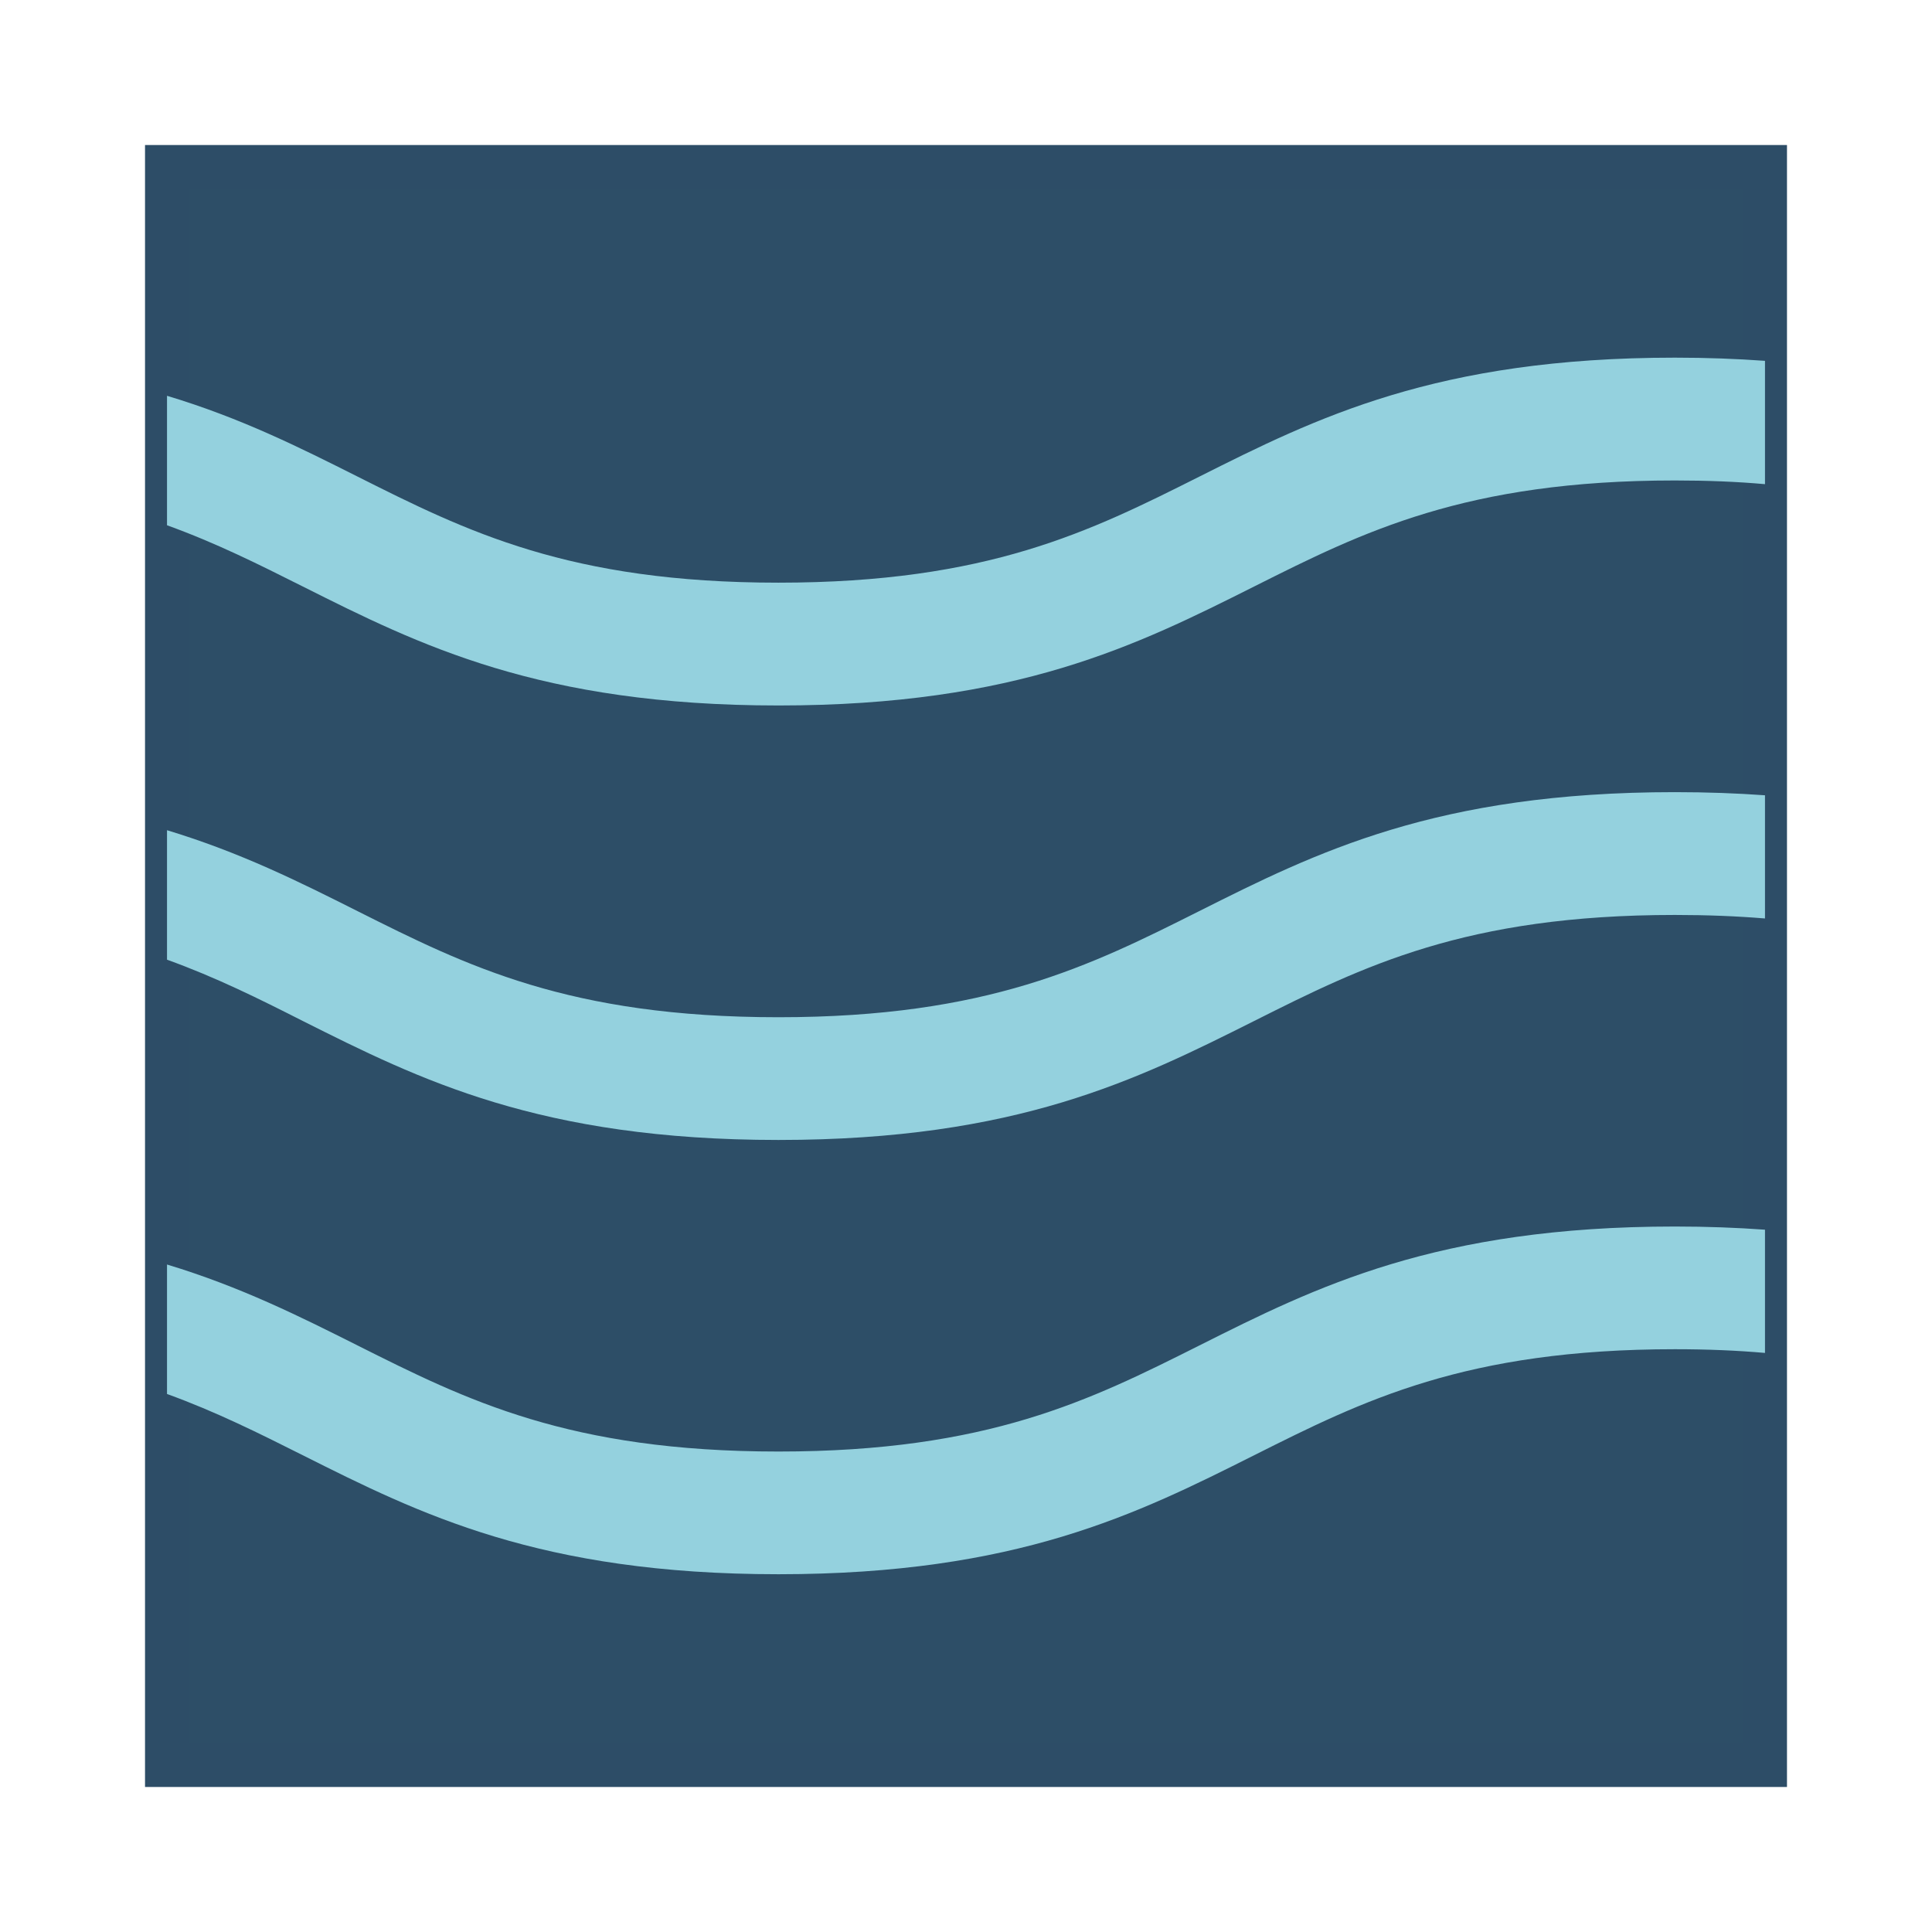 <?xml version="1.0" encoding="UTF-8"?> <svg xmlns="http://www.w3.org/2000/svg" id="Layer_1" data-name="Layer 1" viewBox="0 0 522.3 522.3"><defs><style>.cls-1{fill:#2d4e67;stroke:#2d4d67;stroke-miterlimit:10;stroke-width:11.89px;}.cls-2{fill:#94d1de;}</style></defs><rect class="cls-1" x="45.15" y="45.15" width="432" height="432"></rect><path class="cls-2" d="M210.45,190.72c64.52,0,97.11-16.36,128.63-32.18,29.35-14.74,57.07-28.65,113.73-28.65,8.77,0,16.84.33,24.34,1V97.55c-7.59-.55-15.67-.86-24.34-.86-64.52,0-97.11,16.36-128.62,32.18-29.36,14.74-57.08,28.65-113.74,28.65s-84.38-13.91-113.73-28.65C81.06,121,65.13,113,45.15,107v35C58.44,146.8,70,152.6,81.83,158.54,113.35,174.36,145.93,190.72,210.45,190.72Z"></path><path class="cls-2" d="M324.19,246.32C294.83,261.05,267.11,275,210.45,275s-84.38-13.92-113.73-28.65c-15.66-7.87-31.59-15.86-51.57-21.91v35C58.44,264.24,70,270,81.83,276c31.52,15.82,64.1,32.18,128.62,32.18S307.56,291.8,339.08,276c29.35-14.73,57.07-28.65,113.73-28.65,8.77,0,16.84.33,24.34.95V215c-7.59-.55-15.67-.85-24.34-.85C388.29,214.14,355.7,230.5,324.19,246.32Z"></path><path class="cls-2" d="M324.19,363.76c-29.36,14.73-57.08,28.65-113.74,28.65s-84.38-13.92-113.73-28.65c-15.66-7.86-31.59-15.86-51.57-21.91v35c13.29,4.82,24.86,10.62,36.68,16.55,31.52,15.82,64.1,32.18,128.62,32.18s97.11-16.36,128.63-32.18c29.35-14.73,57.07-28.65,113.73-28.65,8.77,0,16.84.34,24.34,1V332.44c-7.59-.55-15.67-.86-24.34-.86C388.29,331.58,355.7,347.94,324.19,363.76Z"></path></svg> 